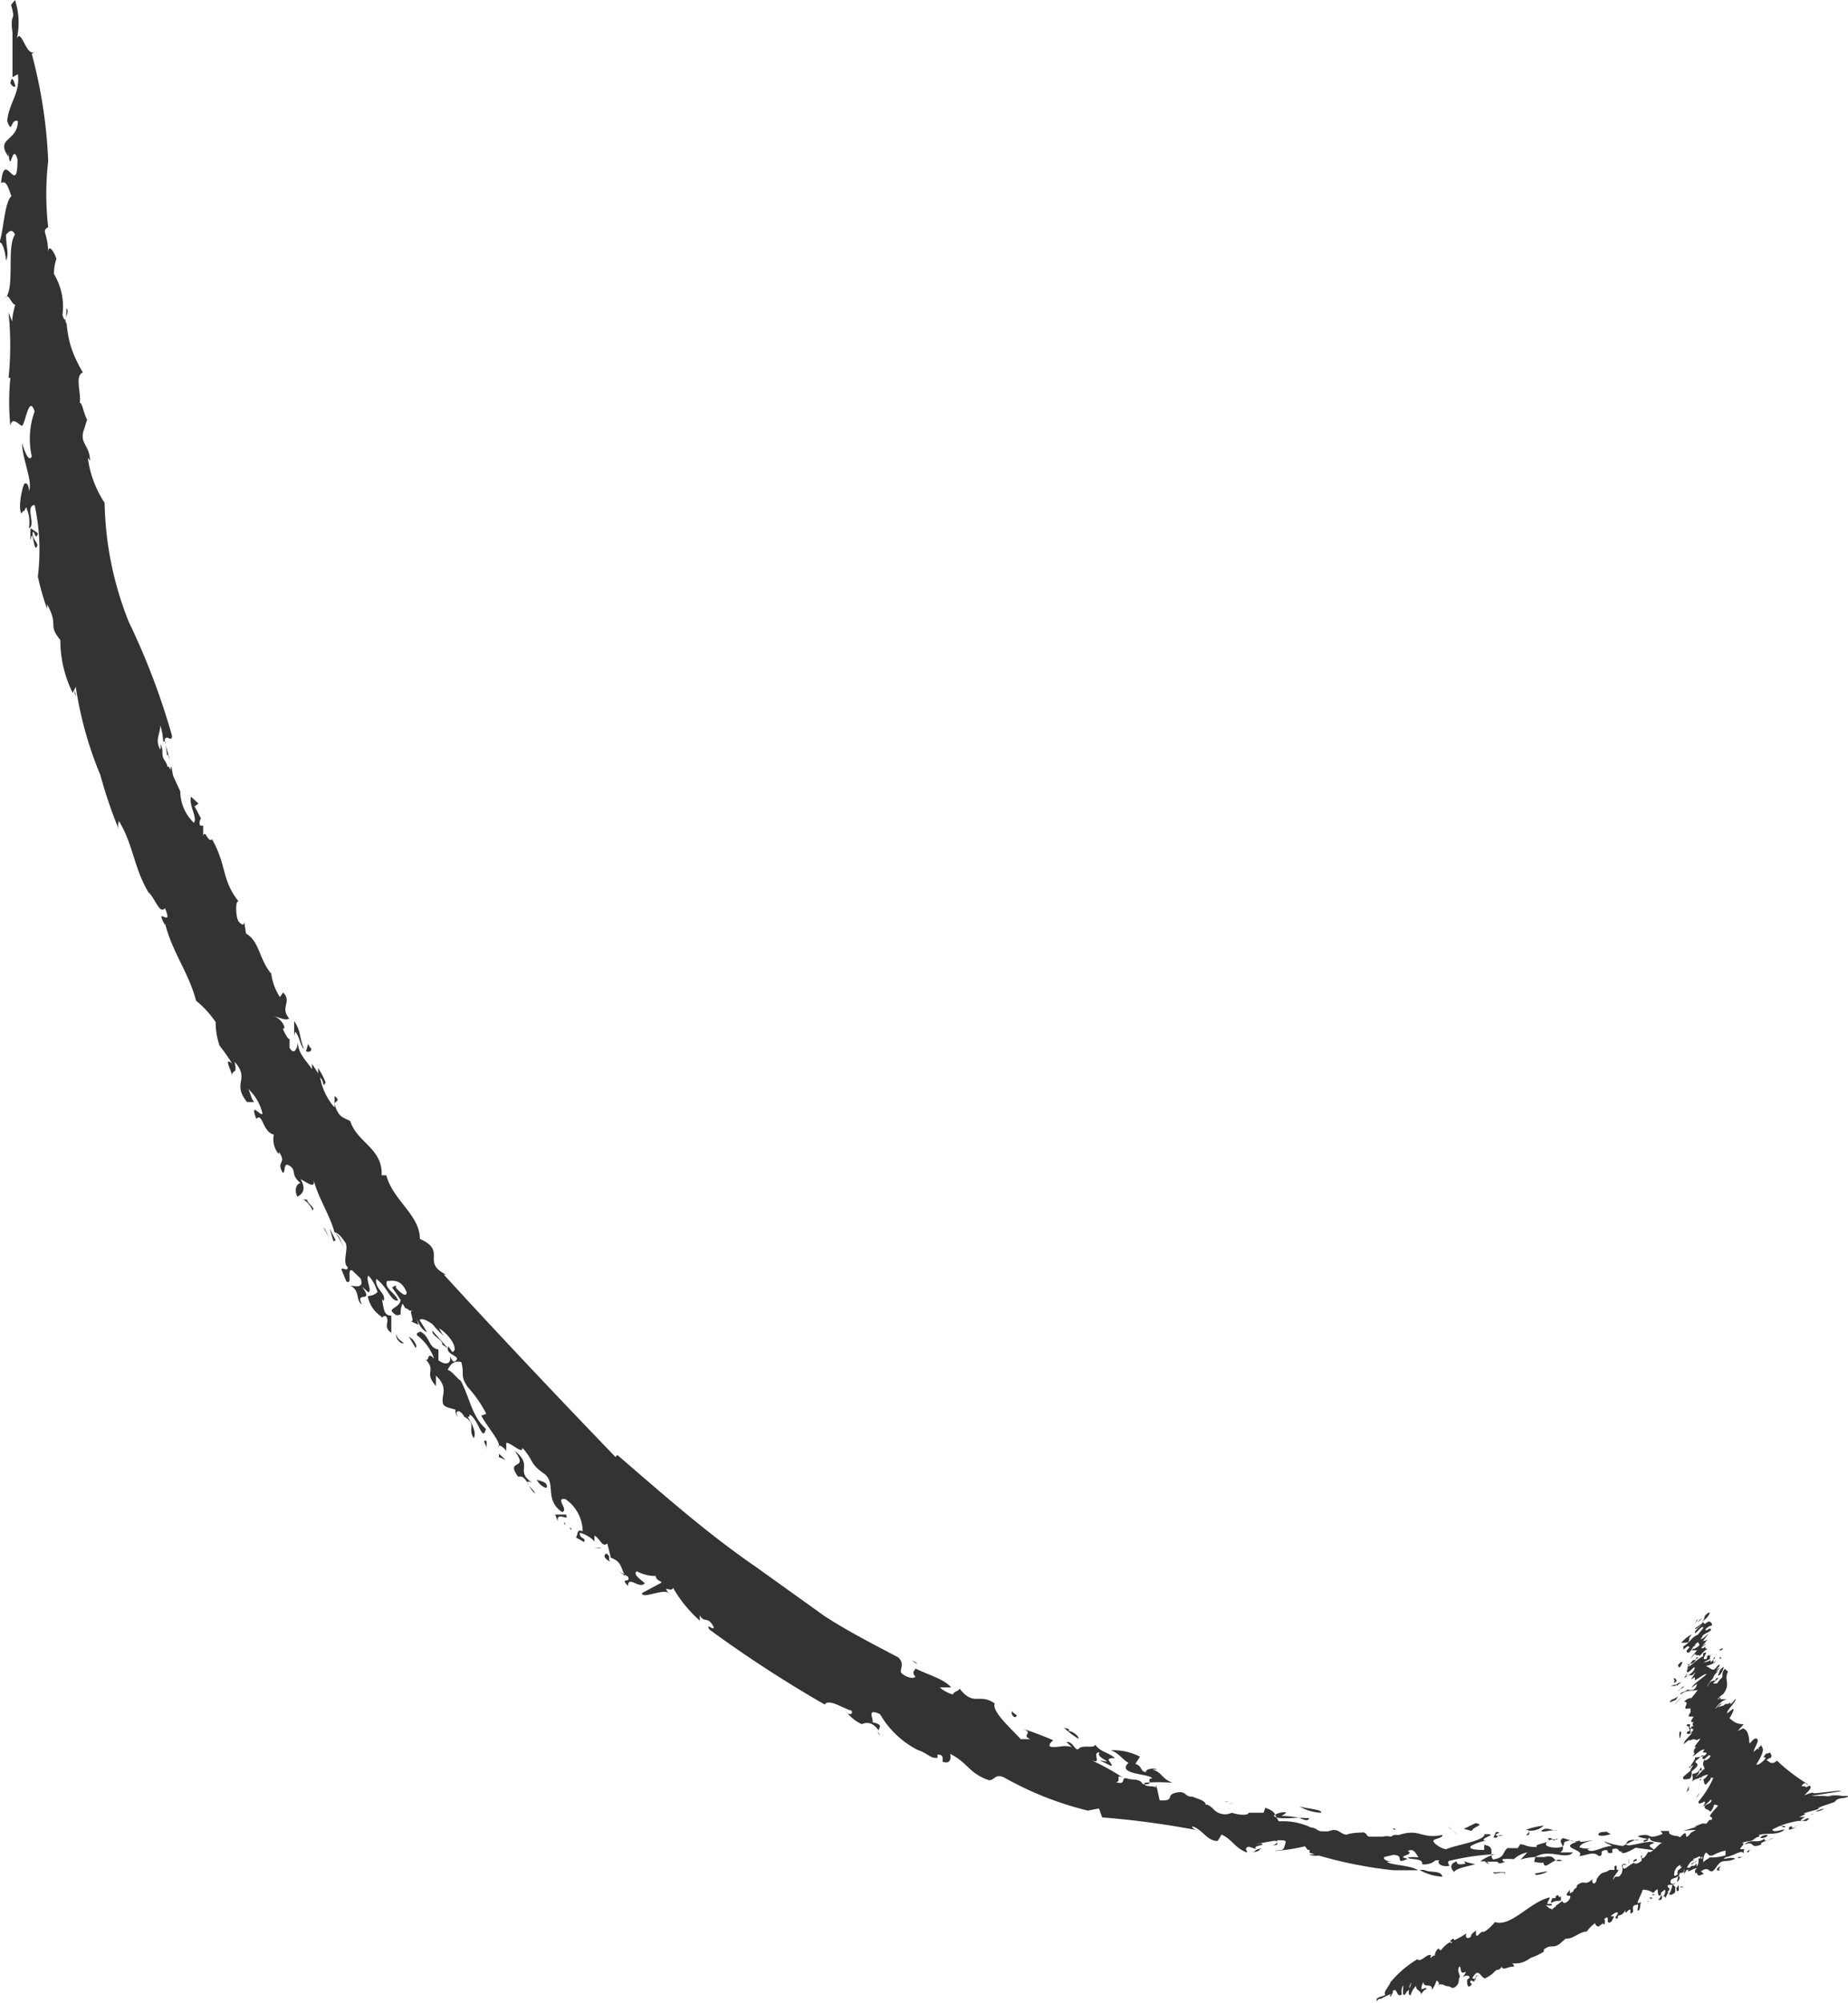 <svg xmlns="http://www.w3.org/2000/svg" viewBox="0 0 51.76 56.08"><defs><style>.cls-1{fill:#333;}</style></defs><title>Zasób 2</title><g id="Warstwa_2" data-name="Warstwa 2"><g id="Warstwa_1-2" data-name="Warstwa 1"><g id="_grupa_" data-name="&lt;grupa&gt;"><g id="_grupa_2" data-name="&lt;grupa&gt;"><g id="_grupa_3" data-name="&lt;grupa&gt;"><g id="_grupa_4" data-name="&lt;grupa&gt;"><g id="_grupa_5" data-name="&lt;grupa&gt;"><g id="_grupa_6" data-name="&lt;grupa&gt;"><path id="_ścieżka_" data-name="&lt;ścieżka&gt;" class="cls-1" d="M47.62,45.16c.13-.08,0,0,0,0Z"/><path id="_ścieżka_2" data-name="&lt;ścieżka&gt;" class="cls-1" d="M47.64,45.19v0S47.63,45.2,47.64,45.19Z"/><path id="_ścieżka_3" data-name="&lt;ścieżka&gt;" class="cls-1" d="M47.68,45.4c.11-.11,0-.11.14-.22S47.85,45.31,47.68,45.4Z"/><polygon id="_ścieżka_4" data-name="&lt;ścieżka&gt;" class="cls-1" points="47.6 45.36 47.68 45.31 47.55 45.43 47.6 45.36"/><polygon id="_ścieżka_5" data-name="&lt;ścieżka&gt;" class="cls-1" points="47.53 45.36 47.56 45.35 47.46 45.47 47.53 45.36"/><path id="_ścieżka_6" data-name="&lt;ścieżka&gt;" class="cls-1" d="M47.71,45.57l0-.07c-.1,0-.16.11-.23.11s.24-.14.22-.21,0,.15.14.05S47.78,45.5,47.71,45.57Z"/><path id="_ścieżka_7" data-name="&lt;ścieżka&gt;" class="cls-1" d="M47.28,49.18h0Z"/><path id="_ścieżka_8" data-name="&lt;ścieżka&gt;" class="cls-1" d="M47.55,49.92h0l0,0Z"/><path id="_ścieżka_9" data-name="&lt;ścieżka&gt;" class="cls-1" d="M47.39,48.5h-.05S47.38,48.48,47.39,48.5Z"/><path id="_ścieżka_10" data-name="&lt;ścieżka&gt;" class="cls-1" d="M47.49,52.15v0h0v0Z"/><path id="_ścieżka_11" data-name="&lt;ścieżka&gt;" class="cls-1" d="M47.83,50.77a0,0,0,0,1,0,0A0,0,0,0,1,47.83,50.77Z"/><polygon id="_ścieżka_12" data-name="&lt;ścieżka&gt;" class="cls-1" points="47.31 48.22 47.32 48.23 47.3 48.22 47.31 48.22 47.31 48.22"/><path id="_ścieżka_13" data-name="&lt;ścieżka&gt;" class="cls-1" d="M47.2,49.89h0Z"/><path id="_ścieżka_14" data-name="&lt;ścieżka&gt;" class="cls-1" d="M47.85,46.31s0,0,0,0S47.8,46.35,47.85,46.31Z"/><path id="_ścieżka_15" data-name="&lt;ścieżka&gt;" class="cls-1" d="M47.85,46.62h0S47.86,46.61,47.85,46.62Z"/><path id="_ścieżka_16" data-name="&lt;ścieżka&gt;" class="cls-1" d="M47.88,46.8h0S47.9,46.79,47.88,46.8Z"/><path id="_ścieżka_17" data-name="&lt;ścieżka&gt;" class="cls-1" d="M47.83,46.36c.07,0,.28-.13.05,0h0c.05,0,0,.07,0,.1l-.06,0,0,0S47.79,46.41,47.83,46.36Z"/><path id="_ścieżka_18" data-name="&lt;ścieżka&gt;" class="cls-1" d="M47.32,49.14s0,0,0,0Z"/><path id="_ścieżka_19" data-name="&lt;ścieżka&gt;" class="cls-1" d="M47.39,48.79v0S47.38,48.81,47.39,48.79Z"/><path id="_ścieżka_20" data-name="&lt;ścieżka&gt;" class="cls-1" d="M47,47.95h0S47,48,47,47.95Z"/><path id="_ścieżka_21" data-name="&lt;ścieżka&gt;" class="cls-1" d="M47.41,48.83v0S47.42,48.81,47.41,48.83Z"/><path id="_ścieżka_22" data-name="&lt;ścieżka&gt;" class="cls-1" d="M47.24,48.14h0Z"/><path id="_ścieżka_23" data-name="&lt;ścieżka&gt;" class="cls-1" d="M41.33,55.38s.06-.06.09-.08-.13.05-.08.14a0,0,0,0,1-.05,0l.08-.14S41.32,55.34,41.33,55.38Z"/><path id="_ścieżka_24" data-name="&lt;ścieżka&gt;" class="cls-1" d="M47.05,52.58l0,0a.22.22,0,0,1-.08.12c0-.06.08-.21,0-.27l.05,0A.23.23,0,0,0,47.05,52.58Z"/><path id="_ścieżka_25" data-name="&lt;ścieżka&gt;" class="cls-1" d="M47.08,52.39h0l0,0,0,0Z"/><path id="_ścieżka_26" data-name="&lt;ścieżka&gt;" class="cls-1" d="M42.3,54.94l0,0S42.3,55,42.3,54.94Z"/><path id="_ścieżka_27" data-name="&lt;ścieżka&gt;" class="cls-1" d="M49.49,49.21l0-.05A.08.08,0,0,1,49.49,49.21Z"/><path id="_ścieżka_28" data-name="&lt;ścieżka&gt;" class="cls-1" d="M47.9,52.05l0,0h0Z"/><path id="_ścieżka_29" data-name="&lt;ścieżka&gt;" class="cls-1" d="M45.84,52.05c0,.13,0,0-.09.1l0-.05A.21.21,0,0,1,45.84,52.05Z"/><polygon id="_ścieżka_30" data-name="&lt;ścieżka&gt;" class="cls-1" points="41.28 55.44 41.28 55.43 41.29 55.43 41.28 55.44"/><path id="_ścieżka_31" data-name="&lt;ścieżka&gt;" class="cls-1" d="M44.54,52.57l0,0Z"/><path id="_ścieżka_32" data-name="&lt;ścieżka&gt;" class="cls-1" d="M47.37,52.19l.18-.1-.07.06C47.48,52.1,47.37,52.26,47.37,52.19Z"/><path id="_ścieżka_złożona_" data-name="&lt;ścieżka złożona&gt;" class="cls-1" d="M46.17,51.85c-.07.1-.12.21-.19.18s.06-.15,0-.05v.12c-.09.08-.18.11-.22.06l-.1.06v0c-.08.05-.18.16-.2.07s0,.17-.07.2l0,0s0,.06-.09.06-.06,0-.12.09c0-.11.13-.19.16-.3-.12.11,0-.18-.12-.08l0,.1c-.08,0-.12,0-.14,0v0c-.15.12-.2,0-.36.26l0,0s0,.07-.05.11-.1-.05-.06-.12c-.23.23-.21,0-.44.18,0,.11-.1.08-.1.17l0,0s0,0,0,0,0,0,0,0v0l-.1.06,0-.1-.09.11c0,.11.12,0,.1.1s-.19.23-.22.1l-.19.14c0,.06,0,0-.07.07s0,0-.1,0,0,0,0,0-.05-.05-.09-.08.06,0,.08,0,0,0,0,0l.07,0c0-.05,0,0,0-.05a.34.34,0,0,1-.12,0c0-.07.08-.14.06-.18-.57.14-1.08.84-1.53.69-.1.13-.3.31-.34.27l0,0c-.07,0-.16.18-.19.09l0-.12s-.14.09-.14.15-.19.12-.13-.07a2.44,2.44,0,0,1-.34.19s0,0,0,0,0-.09-.09,0,.1,0,0,.09c0-.11-.23.11-.28.19a.06.06,0,0,1-.06-.05c-.05,0-.15.19-.09.19-.12,0-.17.17-.13,0-.11-.06-.29.22-.38.11a2.94,2.94,0,0,0-.74.63v-.05c0,.13-.21.32-.17.39s-.16.06-.23.14v.07c.14-.16,0,0,.17-.1,0,0,0,0,0,0s.21-.11.28-.12v-.07c.12-.1.1.13.2.12s0-.06.07-.24-.07.48.13.13h0c.16-.1,0-.05.1-.21s-.16.32,0,.32a.57.57,0,0,1,.15-.26c0,.13.13.12.15.24a.24.24,0,0,1,.14-.15c0-.08-.05,0-.14,0a.37.37,0,0,1,.06-.2c0,.19.25,0,.24.22,0,0,.09-.14.11-.22s.07,0,.09.05l-.07.07c.13-.13.21,0,.32,0v0c.08,0,.11.1.22,0s.06-.18.1-.25-.1-.17,0-.31c.06.05,0,.25.17.15,0,.09-.11.17-.14.18s.26-.16.25,0a.09.09,0,0,0-.07.08s0,.22.09.14,0-.05,0-.12.08,0,.11,0c.05-.17-.13,0,0-.18s.18.05.3.09a1,1,0,0,0,.22-.14s0,0,0,0c.2-.21.09,0,.26-.19,0,.12.18,0,.29,0s0-.07,0-.09c.18,0,.29,0,.52-.16v0a1.7,1.7,0,0,0,.36-.17s0,0,0-.06c.21-.17.27,0,.48-.19s.17-.1.2-.25-.12.21,0,.13h0c.15,0,.37-.21.52-.19a1,1,0,0,1,.24-.24c0,.07.05.08.09.1l.16-.12c-.11.13,0,0,0,.06s.05-.12,0-.15c.2-.18,0,.22.21.06l.07-.14s-.06,0-.09,0,.16-.15.19-.1-.16.17,0,.16c0-.17.09,0,.21-.23,0,.07,0,.1.09,0a.06.06,0,0,0,0,0c.12-.08,0,.13.09.08s0-.12.05-.19,0,0,.14-.06c0,.06-.05.19,0,.18s.08-.23,0-.21S46,53,46,52.94s.23,0,.31.07a.26.26,0,0,1,.12-.11s0,.24.07.17,0,.09-.06.13h.08c.07-.09,0-.11,0-.2l.1-.08c.06,0,0,.17-.08.24.11-.13.08,0,.15,0-.11,0,.12-.24,0-.17l.07-.07c0-.09-.06-.05-.05-.11s.1,0,.2-.06-.12.07-.12-.06.18-.06.25-.21-.16.16-.15,0,.12-.26.21-.26-.06.13-.11.16v0l0,.09c.06-.05.12,0,.17-.06l0-.06v0l0,0c.06,0,.1.05.18-.05h-.09a.74.74,0,0,1,.2-.26c.07,0,.21-.13.17,0h-.05c0,.15.15-.17.11,0,0,0,0,0-.07,0s0,.13-.09.23l0-.1c-.1.16-.1,0-.2.14s0,.07,0,.08.17-.1.21-.07c-.11.06,0,.11-.09.15.18-.1,0,.14.28,0l-.08-.07c.21-.14.2,0,.3,0s.17-.26.32-.28.17,0,.34-.07c-.07-.06-.23,0-.32,0l0,0h0c.08-.11.44-.09.24-.18a1.22,1.22,0,0,1-.63.14c-.07.06-.13.07-.18.14a.41.41,0,0,1,.06-.27c.09,0,.06.12.21.07a1.15,1.15,0,0,1,.35-.13V52c.15,0,.42-.19.48-.13s0-.07.06-.09h-.13c0-.06.17-.16.05-.17.17-.09.26,0,.4-.17s.56,0,.8-.21c-.1,0-.32.1-.35,0a2.21,2.21,0,0,1,.73-.24s.13,0,.23,0l.08-.07c-.18,0,0,0-.25.08,0,0,0-.06.13-.12l-.17,0s.29-.11.11-.1l.42-.12c0-.07.26-.12.46-.2,0,0,0,0,0,0l.07-.07c.21-.08.14,0,.36-.1-.16,0-.2,0-.21,0a1,1,0,0,0-.37,0s.06,0,.06,0a.53.53,0,0,1-.18,0s0,0,0,0h-.39c.06,0,0,0,0,0l.82-.13c.13-.06-.74.08-.75.05s-.09,0-.25.06c.07-.08.25-.22.14-.27l-.12.06c.08-.08-.17,0-.07-.09s.07,0,.16,0a5.12,5.12,0,0,1-.88-.67c-.16.15-.23,0-.28,0s.13-.12.1-.06c.06-.11,0-.11,0-.15s-.14.05-.1,0-.16.14-.06.12-.16.24-.24.2c.15-.23.22-.4.17-.48s0-.09-.1,0l0,.06c-.05,0,0-.07.08-.12s-.18.13-.22.19c0-.11.17-.31.09-.37s-.2.16-.21.12,0-.37-.18-.41l-.15.07.17-.19c-.25,0-.31-.11-.46-.21s0,0,0,.09.23-.31.16-.31l-.17.13c0-.1.21-.28.24-.38s-.07.09-.15.12v-.06c-.06.08-.13.07-.15.1s0,0,0,0-.11,0-.18.05a.2.2,0,0,1,.11-.1c-.08,0-.06,0-.15.1s0-.05.11-.14a.43.43,0,0,1,.17-.09c-.1,0-.14,0-.26,0l.08-.09,0,0,.08-.06h0c.22-.3,0-.38.13-.62l-.09-.08c-.13.15,0,.21-.13.29v0s0,0-.09.12l-.09,0c-.08,0,.28-.22.06-.14,0,.11-.12,0-.21.17s0-.07.13-.17,0,0,0,0,0-.08.14-.2h0s-.06,0-.12,0v0c.09-.06.19-.16.16-.18s-.08.07-.14.12-.15-.06-.24-.09a.76.76,0,0,0,.22-.08.07.07,0,0,0,0,0,.25.25,0,0,0,.07-.08l-.08.07s0,0,0-.09.1-.08,0,0a.27.27,0,0,1-.07.07.06.06,0,0,1,0-.06.47.47,0,0,1-.21.07l.21-.11c-.12,0-.09,0-.1,0-.27.11.12-.27-.12-.14v.08c-.16.07-.32.26-.42.29l.13-.18c.16,0,.24-.23.42-.32,0,0-.15,0,0-.1,0,0-.14.11-.17.08s.14-.1.11-.12l-.11.07s.09-.08.13-.15h0c.12-.09,0,0-.09,0l.16-.21c-.08.06-.17.17-.24.16-.19.15.16.1-.17.27-.09,0,.12-.16,0-.11a.73.73,0,0,0,.23-.23h0c0-.08.27-.14.24-.21s-.15.1-.15,0a.58.58,0,0,1,.12-.09h0c.1,0,.06-.09,0-.12s-.15.1-.18.08-.26.18-.24.23.15-.16.22-.16-.08.13-.13.21v0c-.23.11-.18.19-.41.33,0,0,0,0,0,0s0,.07,0,.09l.11-.09c.17,0-.1.12,0,.17s.15-.22.22-.18c-.11.06,0,.07-.11.12l.16,0-.19.24c.08-.07.08-.09.15-.15-.05.1.23,0,.07.11h-.05s0,.08-.06.13-.18.08-.2.06.09,0,0,.1c.08,0,0,0,0,.09s.08,0,.17-.08.05.1-.12.19,0-.08-.1,0c.15-.07-.07.07,0,.08.14-.15.15,0,.25-.12s-.05.11-.09.17l.11-.07,0,.09c.14-.07.27-.19.33-.17-.15.14-.37.27-.42.38l.15-.11s0,.09-.09.16a.31.31,0,0,1-.18,0h0c-.06.09-.21.06-.19.14.19-.15.34-.09.48-.13a2,2,0,0,1-.18.23c-.05,0-.1,0-.2.1.19,0-.1.24.12.19,0,0,0,0,0,0l.06,0s0,.06,0,.06l0,.05s0,0-.05.07h0s0,.06,0,.05.09,0,.14,0,0,0,0,0-.16.2,0,.14l0,0s0,0,0,0h0s0,0,0,0-.07.08,0,.13h-.06s0,0,0,0-.08.21,0,.2c-.13.15-.21.21-.22.3l.13-.11.07,0a.13.13,0,0,1,.16,0h0c.18-.1.07,0,0,.1s-.08.11,0,.08c-.1.09-.07.12-.08.17h0l0,0c.08,0-.1.14,0,.08s.2-.18.3-.17l-.05.08a.1.1,0,0,0,.05,0s.13,0,0,.09a.85.85,0,0,1-.26.05c0,.09-.14.21-.13.27s0,0-.07,0,.1,0,.15-.06-.1.13-.08.16l-.2.17c-.05.11.09.07.16.06s.08-.18.07-.21c.36-.27,0-.2.14-.31s.12-.15.2-.13c-.1.13,0,.06,0,.1s.15-.16.18-.1-.17.18-.16.11c-.09.19,0,.14,0,.29,0-.09-.15.16-.25.19.17-.13.05-.2.17-.17v-.09c-.08.06-.07.15-.2.17s0,.08-.07.23c.1-.1.15-.06.25-.13s-.1.14,0,.09l0-.09s.15-.07.2-.07a.41.41,0,0,1-.15.15c.07,0,0,.14.11.13-.05,0,.15-.14.11-.19h.08a2.73,2.73,0,0,1-.42.67c0,.17.31-.18.13.14,0,0,.14-.11.19-.17s.07,0,0,.07l-.13.06c-.06.13.09.1.12.16s.11-.09.12-.15.1,0,.12,0-.2.2-.23.3c.14.07,0,.08.07.1l0,0H48c-.14,0-.13,0-.16.05l-.06.07s-.29.17-.42.24l0,0c-.26.34,0-.23-.32.15-.06-.18-.33.16-.44.06l0,.09C46.53,51.5,46.27,51.94,46.17,51.85Zm1-3.95h0C47.2,47.84,47.18,47.87,47.16,47.91Zm.22.61c-.09.06-.13.06-.15,0l.11-.07c-.07,0,0-.08-.09-.11s.12-.1.07,0S47.53,48.37,47.37,48.51Zm.49-1.81h0l0,0Zm0,.35-.07,0S47.82,47.08,47.87,47.06Zm.31.52s0-.08-.05,0A.08.08,0,0,0,48.18,47.58Zm2.46,2.91h0c.14,0-.07,0,0-.06a.33.33,0,0,0-.22.07Zm-3.58,1.79s0,0,.07,0,0,0,0-.05h0a.52.52,0,0,0,0-.15C47.07,52.09,47.1,52.1,47.06,52.28Z"/><path id="_ścieżka_33" data-name="&lt;ścieżka&gt;" class="cls-1" d="M48.31,52.1l0,0Z"/><path id="_ścieżka_34" data-name="&lt;ścieżka&gt;" class="cls-1" d="M47.07,52.28l.07-.08A.2.2,0,0,1,47.07,52.28Z"/><path id="_ścieżka_35" data-name="&lt;ścieżka&gt;" class="cls-1" d="M47.15,46l0,0h-.06a1,1,0,0,1,.3-.24c-.11.12-.06.13-.1.23Z"/><path id="_ścieżka_36" data-name="&lt;ścieżka&gt;" class="cls-1" d="M47.91,45.62l.11,0-.07,0Z"/><path id="_ścieżka_37" data-name="&lt;ścieżka&gt;" class="cls-1" d="M48.21,46.21l-.06,0C48.21,46.14,48.32,46.14,48.21,46.21Z"/><path id="_ścieżka_38" data-name="&lt;ścieżka&gt;" class="cls-1" d="M47,46.62l.08-.08c.06,0,.05,0,0,.1S47,46.66,47,46.62Z"/><path id="_ścieżka_39" data-name="&lt;ścieżka&gt;" class="cls-1" d="M48.23,46.36c-.13.1.06,0-.06.11C48.21,46.43,48.1,46.45,48.23,46.36Z"/><path id="_ścieżka_40" data-name="&lt;ścieżka&gt;" class="cls-1" d="M46.94,47.1c-.13.06,0,0-.05-.07S47,47,46.94,47.1Z"/><path id="_ścieżka_41" data-name="&lt;ścieżka&gt;" class="cls-1" d="M47.88,46.91c.1-.06.09-.09.06-.1l-.09.09a1,1,0,0,0,.1-.15.34.34,0,0,0,.24-.06A1,1,0,0,1,47.88,46.91Z"/><path id="_ścieżka_42" data-name="&lt;ścieżka&gt;" class="cls-1" d="M46.93,47.21s-.13,0-.13,0,.17-.08.16,0l.11-.09C47.15,47.07,46.92,47.15,46.93,47.21Z"/><path id="_ścieżka_43" data-name="&lt;ścieżka&gt;" class="cls-1" d="M48.16,46.91l-.05,0c.08-.1,0-.12.17-.24A.44.44,0,0,1,48.16,46.91Z"/><path id="_ścieżka_44" data-name="&lt;ścieżka&gt;" class="cls-1" d="M47.15,47.25l-.16.1s.05,0,.09-.07,0,0,0,0S47.2,47.17,47.15,47.25Z"/><path id="_ścieżka_45" data-name="&lt;ścieżka&gt;" class="cls-1" d="M47,47.5l-.06.1-.18.07C46.81,47.56,46.86,47.61,47,47.5Z"/><path id="_ścieżka_46" data-name="&lt;ścieżka&gt;" class="cls-1" d="M47.11,47.51h0l-.22.24A1.78,1.78,0,0,1,47.11,47.51Z"/><path id="_ścieżka_47" data-name="&lt;ścieżka&gt;" class="cls-1" d="M48.36,47.75c-.06.06-.16.08-.08,0S48.45,47.73,48.36,47.75Z"/><path id="_ścieżka_48" data-name="&lt;ścieżka&gt;" class="cls-1" d="M47.06,48.48c.06,0,0,.13,0,.19S47,48.54,47.06,48.48Z"/><path id="_ścieżka_49" data-name="&lt;ścieżka&gt;" class="cls-1" d="M47,48.7v0Z"/><path id="_ścieżka_50" data-name="&lt;ścieżka&gt;" class="cls-1" d="M47.28,50.18v0Z"/><path id="_ścieżka_51" data-name="&lt;ścieżka&gt;" class="cls-1" d="M47.3,50.12s0-.07,0-.13a.57.57,0,0,1-.07.19S47.22,50.19,47.3,50.12Z"/><path id="_ścieżka_52" data-name="&lt;ścieżka&gt;" class="cls-1" d="M47.51,50.34s0,0,.06-.1S47.56,50.31,47.51,50.34Z"/><path id="_ścieżka_53" data-name="&lt;ścieżka&gt;" class="cls-1" d="M51.09,50.64a.34.34,0,0,1-.24.08A1.58,1.58,0,0,1,51.09,50.64Z"/><polygon id="_ścieżka_54" data-name="&lt;ścieżka&gt;" class="cls-1" points="50.71 50.79 50.76 50.79 50.8 50.81 50.71 50.79"/><path id="_ścieżka_55" data-name="&lt;ścieżka&gt;" class="cls-1" d="M50.28,51.13l.08,0C50.31,51.13,50.27,51.15,50.28,51.13Z"/><path id="_ścieżka_56" data-name="&lt;ścieżka&gt;" class="cls-1" d="M50.39,51.1h0Z"/><path id="_ścieżka_57" data-name="&lt;ścieżka&gt;" class="cls-1" d="M50.4,51.07h.06l-.07,0S50.42,51.08,50.4,51.07Z"/><path id="_ścieżka_58" data-name="&lt;ścieżka&gt;" class="cls-1" d="M50.11,51.24l0-.08c.2-.07-.06.08.23,0Z"/><path id="_ścieżka_59" data-name="&lt;ścieżka&gt;" class="cls-1" d="M49.67,51.46c-.08.08-.4.11-.34.19-.35.14-.14-.12-.48,0,.22-.19.36,0,.58-.17C49.38,51.62,49.59,51.49,49.67,51.46Z"/><path id="_ścieżka_60" data-name="&lt;ścieżka&gt;" class="cls-1" d="M49.47,51.38c.09,0,0,.08-.11.09S49.34,51.39,49.47,51.38Z"/><polygon id="_ścieżka_61" data-name="&lt;ścieżka&gt;" class="cls-1" points="49.02 51.79 48.97 51.87 48.92 51.85 49.02 51.79"/><path id="_ścieżka_62" data-name="&lt;ścieżka&gt;" class="cls-1" d="M48.69,52h.14C48.77,52,48.64,52.07,48.69,52Z"/><path id="_ścieżka_63" data-name="&lt;ścieżka&gt;" class="cls-1" d="M48.2,52.35c-.09.07-.2,0,0-.1l0,0S48.08,52.4,48.2,52.35Z"/><path id="_ścieżka_64" data-name="&lt;ścieżka&gt;" class="cls-1" d="M47.21,52.61s.07,0,.05,0h-.08Z"/><path id="_ścieżka_65" data-name="&lt;ścieżka&gt;" class="cls-1" d="M47.35,52.13c.06-.13.08,0,.15-.1A.48.48,0,0,1,47.35,52.13Z"/><path id="_ścieżka_66" data-name="&lt;ścieżka&gt;" class="cls-1" d="M47.06,52.83s.06,0,.09,0S47.05,52.88,47.06,52.83Z"/><path id="_ścieżka_67" data-name="&lt;ścieżka&gt;" class="cls-1" d="M46.92,52.86c0,.06,0,.06,0,.11s-.15.12-.17.07a.7.7,0,0,0,.09-.26c.09,0,.08.18.18,0l0,.16C46.91,53,47,52.82,46.92,52.86Z"/><path id="_ścieżka_68" data-name="&lt;ścieżka&gt;" class="cls-1" d="M47.24,52.37l-.07.1c0-.07,0-.06,0-.07C47.19,52.24,47.21,52.37,47.24,52.37Z"/><polygon id="_ścieżka_69" data-name="&lt;ścieżka&gt;" class="cls-1" points="46.37 53.05 46.26 53.07 46.3 53.04 46.37 53.05"/><polygon id="_ścieżka_70" data-name="&lt;ścieżka&gt;" class="cls-1" points="46.27 53.13 46.26 53.18 46.19 53.14 46.27 53.13"/><polygon id="_ścieżka_71" data-name="&lt;ścieżka&gt;" class="cls-1" points="46.13 53.24 46.15 53.23 46.21 53.24 46.13 53.24"/><path id="_ścieżka_72" data-name="&lt;ścieżka&gt;" class="cls-1" d="M45.88,53.39l0-.08s.11-.1.07,0S45.91,53.33,45.88,53.39Z"/><path id="_ścieżka_73" data-name="&lt;ścieżka&gt;" class="cls-1" d="M45.62,52.07a.21.21,0,0,1,0,.12v-.1S45.61,52.1,45.62,52.07Z"/><path id="_ścieżka_74" data-name="&lt;ścieżka&gt;" class="cls-1" d="M45.43,52.31l0-.09c.1-.06.08,0,.16,0s-.07,0-.13,0Z"/><path id="_ścieżka_75" data-name="&lt;ścieżka&gt;" class="cls-1" d="M43.72,53.1c0,.08,0,.08,0,.11s-.15,0-.24.06,0-.12,0-.12h.09V53.1C43.7,53,43.62,53.18,43.72,53.1Z"/><path id="_ścieżka_76" data-name="&lt;ścieżka&gt;" class="cls-1" d="M39,55.78a.35.35,0,0,1-.05.13C38.89,55.89,39,55.79,39,55.78Z"/></g></g></g></g></g><g id="_grupa_7" data-name="&lt;grupa&gt;"><g id="_grupa_8" data-name="&lt;grupa&gt;"><g id="_grupa_9" data-name="&lt;grupa&gt;"><g id="_grupa_10" data-name="&lt;grupa&gt;"><g id="_grupa_11" data-name="&lt;grupa&gt;"><g id="_grupa_12" data-name="&lt;grupa&gt;"><g id="_grupa_13" data-name="&lt;grupa&gt;"><path class="cls-1" d="M50,51.13c0,.09-.06,0-.18,0Z"/></g><g id="_grupa_14" data-name="&lt;grupa&gt;"><path class="cls-1" d="M49.79,51.18l-.13,0A.3.3,0,0,1,49.79,51.18Z"/></g><g id="_grupa_15" data-name="&lt;grupa&gt;"><path class="cls-1" d="M48.64,51.42c.2.05.58-.11.65,0C49,51.54,48.61,51.56,48.64,51.42Z"/></g><g id="_grupa_16" data-name="&lt;grupa&gt;"><polygon class="cls-1" points="49.08 51.27 49.06 51.35 48.92 51.26 49.08 51.27"/></g><g id="_grupa_17" data-name="&lt;grupa&gt;"><polygon class="cls-1" points="49.28 51.18 49.23 51.22 48.94 51.19 49.28 51.18"/></g><g id="_grupa_18" data-name="&lt;grupa&gt;"><path class="cls-1" d="M47.75,51.58H48c.31-.13-.07-.12.14-.21s0,.2.39.12c-.1.1-.63.08-.67.23C47.48,51.8,47.89,51.62,47.75,51.58Z"/></g><g id="_grupa_19" data-name="&lt;grupa&gt;"><path class="cls-1" d="M33.46,50h0S33.47,50,33.46,50Z"/></g><g id="_grupa_20" data-name="&lt;grupa&gt;"><path class="cls-1" d="M29.69,48.7l-.18,0,.09,0Z"/></g><g id="_grupa_21" data-name="&lt;grupa&gt;"><path class="cls-1" d="M35.7,50.86h.18A.3.3,0,0,1,35.7,50.86Z"/></g><g id="_grupa_22" data-name="&lt;grupa&gt;"><path class="cls-1" d="M12.39,37.64a.13.13,0,0,1,0,.06h0v-.08Z"/></g><g id="_grupa_23" data-name="&lt;grupa&gt;"><path class="cls-1" d="M25.7,46.6a.82.82,0,0,1-.15-.1A.34.34,0,0,1,25.7,46.6Z"/></g><g id="_grupa_24" data-name="&lt;grupa&gt;"><path class="cls-1" d="M37.14,51.07h0Z"/></g><g id="_grupa_25" data-name="&lt;grupa&gt;"><path class="cls-1" d="M31.09,48.94l-.15,0Z"/></g><g id="_grupa_26" data-name="&lt;grupa&gt;"><path class="cls-1" d="M43.75,52.1a.29.29,0,0,1-.17,0A.16.16,0,0,1,43.75,52.1Z"/></g><g id="_grupa_27" data-name="&lt;grupa&gt;"><path class="cls-1" d="M42.28,52.12h0S42.27,52.13,42.28,52.12Z"/></g><g id="_grupa_28" data-name="&lt;grupa&gt;"><path class="cls-1" d="M41.32,52.13h0S41.31,52.16,41.32,52.13Z"/></g><g id="_grupa_29" data-name="&lt;grupa&gt;"><path class="cls-1" d="M43.57,52.09c-.16.07-.33.27-.34.05l.05,0c-.13.05-.21,0-.31,0L43,52l.25,0C43.46,51.95,43.48,52,43.57,52.09Z"/></g><g id="_grupa_30" data-name="&lt;grupa&gt;"><path class="cls-1" d="M33.45,50s.12,0,0,0Z"/></g><g id="_grupa_31" data-name="&lt;grupa&gt;"><path class="cls-1" d="M34.54,50.5l-.12,0A.3.3,0,0,1,34.54,50.5Z"/></g><g id="_grupa_32" data-name="&lt;grupa&gt;"><path class="cls-1" d="M39.21,51.12h0S39.21,51.11,39.21,51.12Z"/></g><g id="_grupa_33" data-name="&lt;grupa&gt;"><path class="cls-1" d="M34.3,50.45l.11,0A.17.17,0,0,1,34.3,50.45Z"/></g><g id="_grupa_34" data-name="&lt;grupa&gt;"><path class="cls-1" d="M37.73,51.09h0Z"/></g><g id="_grupa_35" data-name="&lt;grupa&gt;"><path class="cls-1" d="M.91,14.93c0,.14.09.2.14.33-.1.34-.13-.59-.19-.13a1.44,1.44,0,0,1,0-.34l.2.14C1,15.2.95,14.77.91,14.93Z"/></g><g id="_grupa_36" data-name="&lt;grupa&gt;"><path class="cls-1" d="M11.22,36.81l0,0c-.08,0-.08.07-.22-.06s.28-.13.22-.45a.43.43,0,0,0,.13.17C11.24,36.48,11.22,36.65,11.22,36.81Z"/></g><g id="_grupa_37" data-name="&lt;grupa&gt;"><path class="cls-1" d="M11.39,36.5h.07l.08.08A.28.28,0,0,1,11.39,36.5Z"/></g><g id="_grupa_38" data-name="&lt;grupa&gt;"><path class="cls-1" d="M2.08,19.34l.06.14A.18.18,0,0,1,2.08,19.34Z"/></g><g id="_grupa_39" data-name="&lt;grupa&gt;"><path class="cls-1" d="M24.58,48.49l.08.1A.17.17,0,0,1,24.58,48.49Z"/></g><g id="_grupa_40" data-name="&lt;grupa&gt;"><path class="cls-1" d="M13.07,38.71l.1.08,0,.07Z"/></g><g id="_grupa_41" data-name="&lt;grupa&gt;"><path class="cls-1" d="M9.12,30.31c-.11.2,0-.07-.21-.18v-.22A2,2,0,0,1,9.12,30.31Z"/></g><g id="_grupa_42" data-name="&lt;grupa&gt;"><polygon class="cls-1" points="0.82 14.78 0.84 14.77 0.84 14.79 0.82 14.78"/></g><g id="_grupa_43" data-name="&lt;grupa&gt;"><path class="cls-1" d="M6.62,25.31l-.06-.07A.23.23,0,0,1,6.62,25.31Z"/></g><g id="_grupa_44" data-name="&lt;grupa&gt;"><path class="cls-1" d="M12.11,37.26l.44.5-.16-.11C12.4,37.5,12.08,37.41,12.11,37.26Z"/></g><g id="_grupa_45" data-name="&lt;grupa&gt;"><path class="cls-1" d="M9.81,31.39c-.19-.1-.33-.09-.44-.48,0-.07.19-.08,0-.22l0,.32a1.72,1.72,0,0,1-.41-.88l-.22-.34v.15c-.17-.25-.4-.45-.4-.78,0,.14-.08.43-.23.18l0-.27s0,.14-.19-.26c.14,0-.09-.35-.27-.35.14,0,.33.14.45.06-.27-.32.09-.46-.17-.73l-.09.13a1.59,1.59,0,0,1-.25-.72l0,.06c-.35-.44-.32-.9-.7-1.12l-.05-.33c0,.11-.06.1-.15,0s-.11-.64,0-.56c-.49-.61-.33-1-.75-1.75-.12.11-.19-.3-.25-.09l0-.29s0,0-.06,0-.05-.14,0-.2v0l-.18-.34.11-.08-.21-.19c-.07.24.19.58.08.73a1.23,1.23,0,0,1-.38-.88l-.32-.69c-.08,0,0,0-.12-.18s0-.22-.12-.47a.31.31,0,0,1,0,.17c-.16-.28,0-.43,0-.68a1.79,1.79,0,0,1,.08.45s0,0,.06,0l.05.4c.05-.06,0-.05.09.13a4.92,4.92,0,0,1-.16-.57c.06-.18.19.09.21-.11a19.68,19.68,0,0,0-1.21-3.19,9.39,9.39,0,0,1-.68-3.34,3,3,0,0,1-.47-1.26l.06.08c0-.41-.27-.47-.19-.8l.11-.35c-.09-.15-.16-.56-.21-.45.06-.28-.15-.77.09-.87C2,9.87,1.91,9.55,1.86,9a.08.08,0,0,1,0,.05c-.1-.11.11-.3,0-.42,0,.09,0,.54-.11.19a1.77,1.77,0,0,0-.24-1.15,1.3,1.3,0,0,1,.07-.42c-.06-.2-.24-.47-.23-.14,0-.62-.21-.62,0-.75a8,8,0,0,1,0-1.85,13.64,13.64,0,0,0-.46-3l.07-.06C.74,1.6.59.76.47,1.09A2.05,2.05,0,0,0,.42,0L.31.14C.46.66.27.29.35.92c0-.06,0-.11,0-.1,0,.35,0,1,0,1.34L.5,2.08c.07.53-.24.77-.3,1.31.15.4.09-.08.3,0,0,.58-.65.46-.26,1l0-.13c.05.71.1-.31.25.2,0,1.13-.37-.35-.46.67.15-.1.2.13.29.36-.2.18-.22,1-.34,1.31.06-.06.16.17.19.5.09-.22,0-.35,0-.73.06-.06.16-.2.25,0-.24.34,0,1.45-.26,1.77.06-.18.18.22.27.19A1.92,1.92,0,0,0,.34,9L.24,8.75a9.08,9.08,0,0,1,0,1.83l.05,0a6.73,6.73,0,0,0,0,1.34c.05-.25.21-.06.31,0s.2-.92.37-.4a2.25,2.25,0,0,0-.08,1.26c-.09.2-.23-.23-.27-.37,0,.45.31,1.08.19,1.34,0-.18-.07-.24-.12-.21s-.2.67-.09.84c.07-.13.06,0,.13-.18a1,1,0,0,1,.08.59c.21-.08-.12-.62.16-.65a5.94,5.94,0,0,1,.09,2,6.88,6.88,0,0,0,.26.91s0-.16,0-.13c.34.63,0,.55.37,1a3.33,3.33,0,0,0,.35,1.49c0-.06.07-.11.08-.19a10.4,10.4,0,0,0,.69,2.48l0,0a13,13,0,0,0,.52,1.53c-.05-.14,0-.22,0-.24.4.65.42,1.32.83,2,.18.15.31.63.46.44.26.61-.32-.11,0,.47l0-.05c.21.83.67,1.39.87,2.17a2.78,2.78,0,0,1,.55.6,2,2,0,0,0,.11.66,5.13,5.13,0,0,1,.35.5c-.26-.21,0,.23,0,.35,0-.22.16,0,.07-.4.45.51-.09.58.35,1.13h.2c-.09-.1-.1-.25-.17-.37a1.38,1.38,0,0,1,.4.68c0,.15-.38-.38-.17.16.18-.19.17.37.49.44a.64.64,0,0,0,.14.55s0,0,0-.07c.24.35-.09.25.11.59.09,0,0-.33.2-.19s0,.23.3.48c-.11,0-.19.19-.09.38.11-.06.27-.18.09-.49.18.09.43.3.36,0,.11.48.46,1,.59,1.49.09,0,.19.12.3.28s-.1.57.07.69c0,.14-.13,0-.18.06l.14.34c.19.12,0-.36.16-.31l.24.23c.11.29-.16.21-.28.2.28.16.13.41.32.53-.22-.41.36,0,0-.5l.18.16c.11-.06-.09-.37,0-.47.25.27.19.45.42.71.1-.21-.26-.34-.2-.62.35.27.39.63.61.61-.07-.22-.4-.34-.31-.55.14,0,.38-.08.55.31,0,.18-.19,0-.3-.12l0-.07-.11.06a5,5,0,0,1,.37.58.21.21,0,0,1,.12.07h0l.07,0c.14.18.2.52.42.6l-.21-.34c.12-.08.32.1.57.25s.55.58.35.65l-.11-.16c-.13.25.43.26.17.43-.06,0-.09-.09-.13-.15.05.18-.09.28-.32.11v-.3c-.3-.06-.22-.37-.52-.51,0,.05-.1,0-.08.11a1.4,1.4,0,0,1,.48.66c-.22-.25-.12.12-.25,0,.34.37-.06.35.3.76v-.29c.35.33.16.52.19.75s.48.11.6.4c.36.19.09.34.27.6.09-.16-.07-.43-.17-.6l.05,0s0,0,0-.06c.25.11.36.81.46.4-.39-.34-.45-.86-.7-1.34-.15-.11-.25-.28-.37-.31.07-.15.17-.27.38-.22.1.35-.05.36.18.7a3.38,3.38,0,0,1,.52.75l-.14.05c.16.31.6.79.47.88,0-.1.16,0,.23.11l0-.23c.14,0,.47.34.45.14.32.35.2.44.59.71s0,.72.52,1.09c.21-.05-.22-.42.1-.36a1.11,1.11,0,0,1,.48.9c-.18-.08-.12.09-.19.17l.23.13c.06-.15-.13-.06-.12-.26a.88.88,0,0,1,.41.24V43c.16.08.21.34.36.22l.1.4c.33.12.27.31.41.52L17.34,44l.25.15c.09.2-.25,0,0,.26,0-.31.33.11.47-.08-.12-.1-.35-.26-.22-.33a1.1,1.1,0,0,0,.52.13s.18.14.16.19l-.54.29c0,.18.61-.14.75,0-.2-.25.09,0,.12-.15a3.68,3.68,0,0,0,.75.92v-.15c.13.24.22,0,.39.33,0,.13-.23-.15-.12.07a34.94,34.94,0,0,0,3.23,2.1c.11-.18.53.12.75.17.06.12-.1.14-.17,0a1.14,1.14,0,0,0,.46.38c.19-.09.35,0,.47.18,0-.1.16-.16-.19-.24.11,0-.21-.43.23-.22a2.57,2.57,0,0,0,1.05,1c.3.1.36.25.56.22l0-.09c.18,0,.14.12.14.2.24.09.24-.13.21-.22.52.26.5.53,1.09.74.16,0,.17-.19.42-.08a9.19,9.19,0,0,0,2.35.93l.31-.06.09.25a24.43,24.43,0,0,1,2.72.37c-.07,0-.2-.05-.2-.12.29.08.41.41.71.41a1,1,0,0,0,.11-.18c.3.13.36.36.7.5.08,0-.11-.12.07-.16l.21.07c-.13-.1.21-.1.17-.14s-.12,0-.16,0,.28-.06.45-.09.13.09,0,.12c.22,0,.07-.06.13-.14.26,0,.25,0,.2.16s-.08.09-.28.14a5.37,5.37,0,0,0,.85-.13l.08.1.05,0s0,.07,0,.08h0a12,12,0,0,0,2.35.49h.69c-.23-.15-.79-.14-.87-.24l.13,0c.08,0-.26,0-.21-.13l.25-.06c.36,0,0,.29.41.11-.38-.08.22-.1,0-.22.17-.08.22.06.3.18a1.3,1.3,0,0,0-.29,0c0,.08.43,0,.39.19a.3.3,0,0,0,.14,0,.45.45,0,0,0,.24-.11h.1c-.07.09.06.19.27.16.05,0-.06-.08,0-.14a6.9,6.9,0,0,1,1.29-.19,1.32,1.32,0,0,0-.41.2l.13,0s.06.06.12.08l-.06-.07c.12,0,.24,0,.28,0s0,.1.24,0c-.06,0-.08,0-.09-.07a1.63,1.63,0,0,1,.32,0,.78.78,0,0,1,.38-.19l-.19.2A1.63,1.63,0,0,1,43,52c.4-.25.85.1,1.06-.13l-.36,0c.22-.15-.12-.3.08-.4l.37.11c-.51.17.27.21.08.39.18,0,.41-.15.54,0,.18,0,0-.13.17-.16s0,.12.22.07c0,0,0-.06,0-.1.24-.06.09.07.31.08h-.05c0,.1.31-.07.39-.12l.52.07c0-.06-.28-.12,0-.2-.1-.15-1,.25-.73-.06.23-.1.36.07.61-.09,0,.13.23.11.37.15l.07,0c.37,0-.16.25.26.17.08,0,0-.13.25-.16,0,0,.11,0,.09.09l-.08,0c-.12.1.27,0,.45,0-.06,0,0-.12.14-.17-.32.06-.11-.2-.37-.15.06,0,.28.09.07.18s-.35,0-.59,0l.18,0c.19-.22-.36-.1-.3-.3.08,0,.13,0,.16,0s-.27,0-.4,0l.06.08c-.49.2-.25-.05-.69.06,0,.07.52.07.15.17.07-.11-.24,0-.22-.07l-.36.18a2,2,0,0,1-.52-.13c.06.07.13.07.22.13-.26,0-.58.24-.69.09l.2-.05a.7.7,0,0,1-.42,0c0-.09.22-.17.38-.2-.13,0-.43.1-.36,0-.17.08-.28,0-.28,0-.26.06-.13.07-.2.16s-.62.05-.45-.11.31,0,.28-.1c-.17.14-.08-.06-.26,0,.19.13-.43.14-.3.24-.31,0-.29-.06-.47-.08l-.07.11-.29,0c-.15.13-.06.26-.4.32-.13-.15.09-.36-.25-.41l0,.14c-.13,0-.47,0-.37-.11a1.29,1.29,0,0,1,.43-.15h-.05c-.16-.07.46-.19,0-.18,0,.19-.77.29-1.07.42-.11,0-.34-.14-.36-.22s.27-.08.25-.18c-.59.13-.63-.19-1.21,0,0,0,0,0-.14,0l-.1.05a.41.41,0,0,0-.22,0h-.37s-.06,0-.09-.07h0s-.06-.06-.1-.05-.31,0-.47.07l.08,0c-.28,0-.25-.22-.58-.1l-.06,0s.09,0,.09,0h-.12c-.12,0-.11,0-.06,0-.19,0-.11-.09-.4-.12l.19,0-.15,0a1.82,1.82,0,0,0-.87-.16c-.14-.19-.05-.26-.38-.38l-.05.14-.42,0c0,.07-.21.08-.47,0h0a.44.44,0,0,1-.53-.12s-.15-.14-.2-.1c0-.12-.2-.16-.37-.23h-.08l.06,0c-.21,0-.15-.18-.45-.11s0,.24-.45.21L32.39,50c-.07,0,0,0,0,.05-.15-.06-.36,0-.33-.13a5.26,5.26,0,0,1,.78,0c-.33-.13-.27-.28-.56-.37,0,0,.07,0,.14,0-.15-.06-.35,0-.32.07-.16,0-.1-.17-.3-.23l.13-.2a1.65,1.65,0,0,0-.82-.18c.24.08.34.28.5.35-.36.34.62.3.66.44-.21,0,.11.19-.26.16-.1-.17-.24-.1-.44-.16s0,.21-.32.1c.19,0-.05-.25.21-.12a7,7,0,0,0-.91-.5c.36.16,0-.22.25-.21-.15.15.52.33,0,.22l.32.16c.09-.07-.27-.23.11-.22-.23-.19-.38-.15-.56-.38,0,.12-.34,0-.45.11s-.15-.21-.35-.18l.15.14c-.21-.06-.31,0-.52,0s-.05-.15,0-.19a9.18,9.18,0,0,0-.88-.33c.38.13-.05.18.24.3l-.27,0c-.3-.33-.81-.77-.73-1-.44-.31-.59.11-1-.44.07.07-.17.11-.17.19a1,1,0,0,1-.37-.2h.32c-.2-.24-.67-.36-1-.53,0,.06-.13.08,0,.23-.07.08-.28,0-.38-.09s.11-.25-.1-.45c-.7-.37-1.41-.73-2.07-1.16l-1.94-1.39c-1.34-.92-2.56-2-3.86-3.12l-.05.06c-1.53-1.59-3.2-3.35-4.81-5.11l.06,0c-.71-.36.05-.65-.73-1,0-.67-.75-1.07-.94-1.78l-.13,0C10.72,32.15,10,32,9.81,31.39ZM39,51.2l.06,0C39.11,51.27,39.07,51.24,39,51.2Zm-3.31-.37a.51.51,0,0,1,.34-.08.52.52,0,0,1-.14.1c.31,0,.45.06.8.06-.06,0,0,.13-.28,0C36.6,50.85,35.69,51,35.68,50.83Zm6.11,1.3h0v0Zm-1.65-.05a.39.39,0,0,0,.16-.07S40.2,52,40.14,52.08Zm-3.48-.15a.54.54,0,0,0,.38,0A2.82,2.82,0,0,0,36.66,51.93ZM18.37,44.14h0c0,.13.2.13.22.24.18.06.08-.12,0-.21A1.49,1.49,0,0,0,18.37,44.14Zm-7-8a.5.5,0,0,0,.15.2s0,0,.07,0l0,0c.08,0,.1-.13.15-.2C11.52,35.79,11.6,36,11.41,36.18Z"/></g><g id="_grupa_46" data-name="&lt;grupa&gt;"><path class="cls-1" d="M13.3,39.7l-.06-.08Z"/></g><g id="_grupa_47" data-name="&lt;grupa&gt;"><path class="cls-1" d="M11.42,36.2s.09.05.19.14S11.51,36.3,11.42,36.2Z"/></g><g id="_grupa_48" data-name="&lt;grupa&gt;"><path class="cls-1" d="M47.53,51.15h-.08l.23-.09c.27,0,.23.12.24.21a2.74,2.74,0,0,0-.78,0Z"/></g><g id="_grupa_49" data-name="&lt;grupa&gt;"><path class="cls-1" d="M46.92,51.86a1.27,1.27,0,0,1-.23.12v-.06Z"/></g><g id="_grupa_50" data-name="&lt;grupa&gt;"><path class="cls-1" d="M43,52.46l.33-.06C43.35,52.44,42.94,52.56,43,52.46Z"/></g><g id="_grupa_51" data-name="&lt;grupa&gt;"><path class="cls-1" d="M45,51.29l.11.07c-.18.06-.36.06-.34,0S44.86,51.3,45,51.29Z"/></g><g id="_grupa_52" data-name="&lt;grupa&gt;"><path class="cls-1" d="M42.15,52.48c0-.13-.34.06-.32-.06C41.89,52.46,42.22,52.36,42.15,52.48Z"/></g><g id="_grupa_53" data-name="&lt;grupa&gt;"><path class="cls-1" d="M43.17,51.26c.17-.12.26,0,.46,0C43.48,51.21,43.18,51.34,43.17,51.26Z"/></g><g id="_grupa_54" data-name="&lt;grupa&gt;"><path class="cls-1" d="M40.8,52.12c0,.1.08.09.24.07,0,0,0-.07-.09-.09a2.33,2.33,0,0,0,.37.1c-.23.07-.54.11-.59.22C40.65,52.34,40.57,52.2,40.8,52.12Z"/></g><g id="_grupa_55" data-name="&lt;grupa&gt;"><path class="cls-1" d="M42.73,51.24a2.16,2.16,0,0,1,.51-.12.54.54,0,0,1-.41.14v.11C42.59,51.46,43,51.24,42.73,51.24Z"/></g><g id="_grupa_56" data-name="&lt;grupa&gt;"><path class="cls-1" d="M39.76,52.36l.13,0c.16.09.47,0,.51.19A1.4,1.4,0,0,1,39.76,52.36Z"/></g><g id="_grupa_57" data-name="&lt;grupa&gt;"><path class="cls-1" d="M41.83,51.45l.07-.15c.23,0-.05.05,0,.09s.18,0,.21,0C41.88,51.35,42,51.5,41.83,51.45Z"/></g><g id="_grupa_58" data-name="&lt;grupa&gt;"><path class="cls-1" d="M41.22,51.27,41,51.21l.33-.16C41.61,51.1,41.27,51.14,41.22,51.27Z"/></g><g id="_grupa_59" data-name="&lt;grupa&gt;"><path class="cls-1" d="M40.81,51.37l0,0-.27-.24C40.67,51.27,40.7,51.25,40.81,51.37Z"/></g><g id="_grupa_60" data-name="&lt;grupa&gt;"><path class="cls-1" d="M35.14,51.85c0-.07.3-.12.14-.06C35.29,51.86,34.91,51.89,35.14,51.85Z"/></g><g id="_grupa_61" data-name="&lt;grupa&gt;"><path class="cls-1" d="M37,50.76a1.35,1.35,0,0,1-.61-.18C36.55,50.64,37.07,50.67,37,50.76Z"/></g><g id="_grupa_62" data-name="&lt;grupa&gt;"><path class="cls-1" d="M36.32,50.55l.06,0Z"/></g><g id="_grupa_63" data-name="&lt;grupa&gt;"><path class="cls-1" d="M29.78,48.38a.07.07,0,0,1,0,0Z"/></g><g id="_grupa_64" data-name="&lt;grupa&gt;"><path class="cls-1" d="M29.92,48.47c.12,0,.3.14.29.22a2.31,2.31,0,0,1-.42-.32C29.85,48.41,30,48.4,29.92,48.47Z"/></g><g id="_grupa_65" data-name="&lt;grupa&gt;"><path class="cls-1" d="M28.36,47.92c0,.07.17.09.1.15S28.28,47.94,28.36,47.92Z"/></g><g id="_grupa_66" data-name="&lt;grupa&gt;"><path class="cls-1" d="M17.09,43.73c-.16-.08-.21-.18-.1-.23C17.14,43.63,17,43.61,17.09,43.73Z"/></g><g id="_grupa_67" data-name="&lt;grupa&gt;"><polygon class="cls-1" points="16.84 43.33 16.79 43.35 16.64 43.35 16.84 43.33"/></g><g id="_grupa_68" data-name="&lt;grupa&gt;"><path class="cls-1" d="M15.83,42.64a.19.19,0,0,0,0,.09C15.81,42.67,15.78,42.62,15.83,42.64Z"/></g><g id="_grupa_69" data-name="&lt;grupa&gt;"><path class="cls-1" d="M15.87,42.76l0,0Z"/></g><g id="_grupa_70" data-name="&lt;grupa&gt;"><path class="cls-1" d="M16,42.79l0,.06-.05-.08A.07.07,0,0,0,16,42.79Z"/></g><g id="_grupa_71" data-name="&lt;grupa&gt;"><path class="cls-1" d="M15.55,42.41l.3,0c.12.23-.27-.12-.23.19Z"/></g><g id="_grupa_72" data-name="&lt;grupa&gt;"><path class="cls-1" d="M15,41.82c-.21-.11-.24-.54-.49-.47-.38-.53.34-.14-.1-.73.55.43,0,.55.48.89C14.57,41.4,14.95,41.72,15,41.82Z"/></g><g id="_grupa_73" data-name="&lt;grupa&gt;"><path class="cls-1" d="M15.32,41.63c0,.1-.26-.08-.28-.2C15.11,41.48,15.32,41.47,15.32,41.63Z"/></g><g id="_grupa_74" data-name="&lt;grupa&gt;"><polygon class="cls-1" points="14.16 40.88 13.97 40.8 13.98 40.71 14.16 40.88"/></g><g id="_grupa_75" data-name="&lt;grupa&gt;"><path class="cls-1" d="M13.63,40.35l0,.23C13.66,40.5,13.46,40.29,13.63,40.35Z"/></g><g id="_grupa_76" data-name="&lt;grupa&gt;"><path class="cls-1" d="M12.83,39.67c-.15-.11-.06-.44.16-.1l-.07-.06S12.69,39.48,12.83,39.67Z"/></g><g id="_grupa_77" data-name="&lt;grupa&gt;"><path class="cls-1" d="M11.54,37.49c.09.09.16.23.1.25l-.19-.31Z"/></g><g id="_grupa_78" data-name="&lt;grupa&gt;"><path class="cls-1" d="M12.1,37.06c.21,0,.2.26.39.39A2,2,0,0,1,12.1,37.06Z"/></g><g id="_grupa_79" data-name="&lt;grupa&gt;"><path class="cls-1" d="M11.1,37.35c0,.12.14.2.21.26C11.2,37.65,11.06,37.44,11.1,37.35Z"/></g><g id="_grupa_80" data-name="&lt;grupa&gt;"><path class="cls-1" d="M10.8,36.85c-.12,0-.06.09-.14,0a.86.86,0,0,1-.36-.56c.09,0,.3-.05.3-.2.19.37.06.75.36.75l0,.48C10.7,37.14,10.95,37,10.8,36.85Z"/></g><g id="_grupa_81" data-name="&lt;grupa&gt;"><path class="cls-1" d="M11.73,37.1,11.51,37c.1,0,0-.16,0-.28C11.67,36.63,11.66,37,11.73,37.1Z"/></g><g id="_grupa_82" data-name="&lt;grupa&gt;"><polygon class="cls-1" points="9.63 34.92 9.4 34.51 9.49 34.63 9.63 34.92"/></g><g id="_grupa_83" data-name="&lt;grupa&gt;"><polygon class="cls-1" points="9.4 34.73 9.34 34.76 9.23 34.39 9.4 34.73"/></g><g id="_grupa_84" data-name="&lt;grupa&gt;"><polygon class="cls-1" points="9.06 34.37 9.1 34.41 9.22 34.67 9.06 34.37"/></g><g id="_grupa_85" data-name="&lt;grupa&gt;"><path class="cls-1" d="M8.48,33.59H8.6c0,.11.26.24.15.3C8.73,33.8,8.57,33.6,8.48,33.59Z"/></g><g id="_grupa_86" data-name="&lt;grupa&gt;"><path class="cls-1" d="M8.72,29.36c0,.11-.08.1-.15.08l.06-.21S8.68,29.35,8.72,29.36Z"/></g><g id="_grupa_87" data-name="&lt;grupa&gt;"><path class="cls-1" d="M8.24,29l0-.41c.22.34.13.47.28.79-.12-.1-.12-.35-.25-.49Z"/></g><g id="_grupa_88" data-name="&lt;grupa&gt;"><path class="cls-1" d="M5.09,22.49c-.09.08-.11,0-.06.29-.1-.38-.23-.67-.34-1.11.09,0,.1-.33.12-.15l.09.5,0-.1C5.12,22.2,4.89,22.18,5.09,22.49Z"/></g><g id="_grupa_89" data-name="&lt;grupa&gt;"><path class="cls-1" d="M.44,2.41c-.05.05-.1,0-.15-.08C.35,2,.43,2.47.44,2.41Z"/></g></g></g></g></g></g></g></g></g></g></svg>